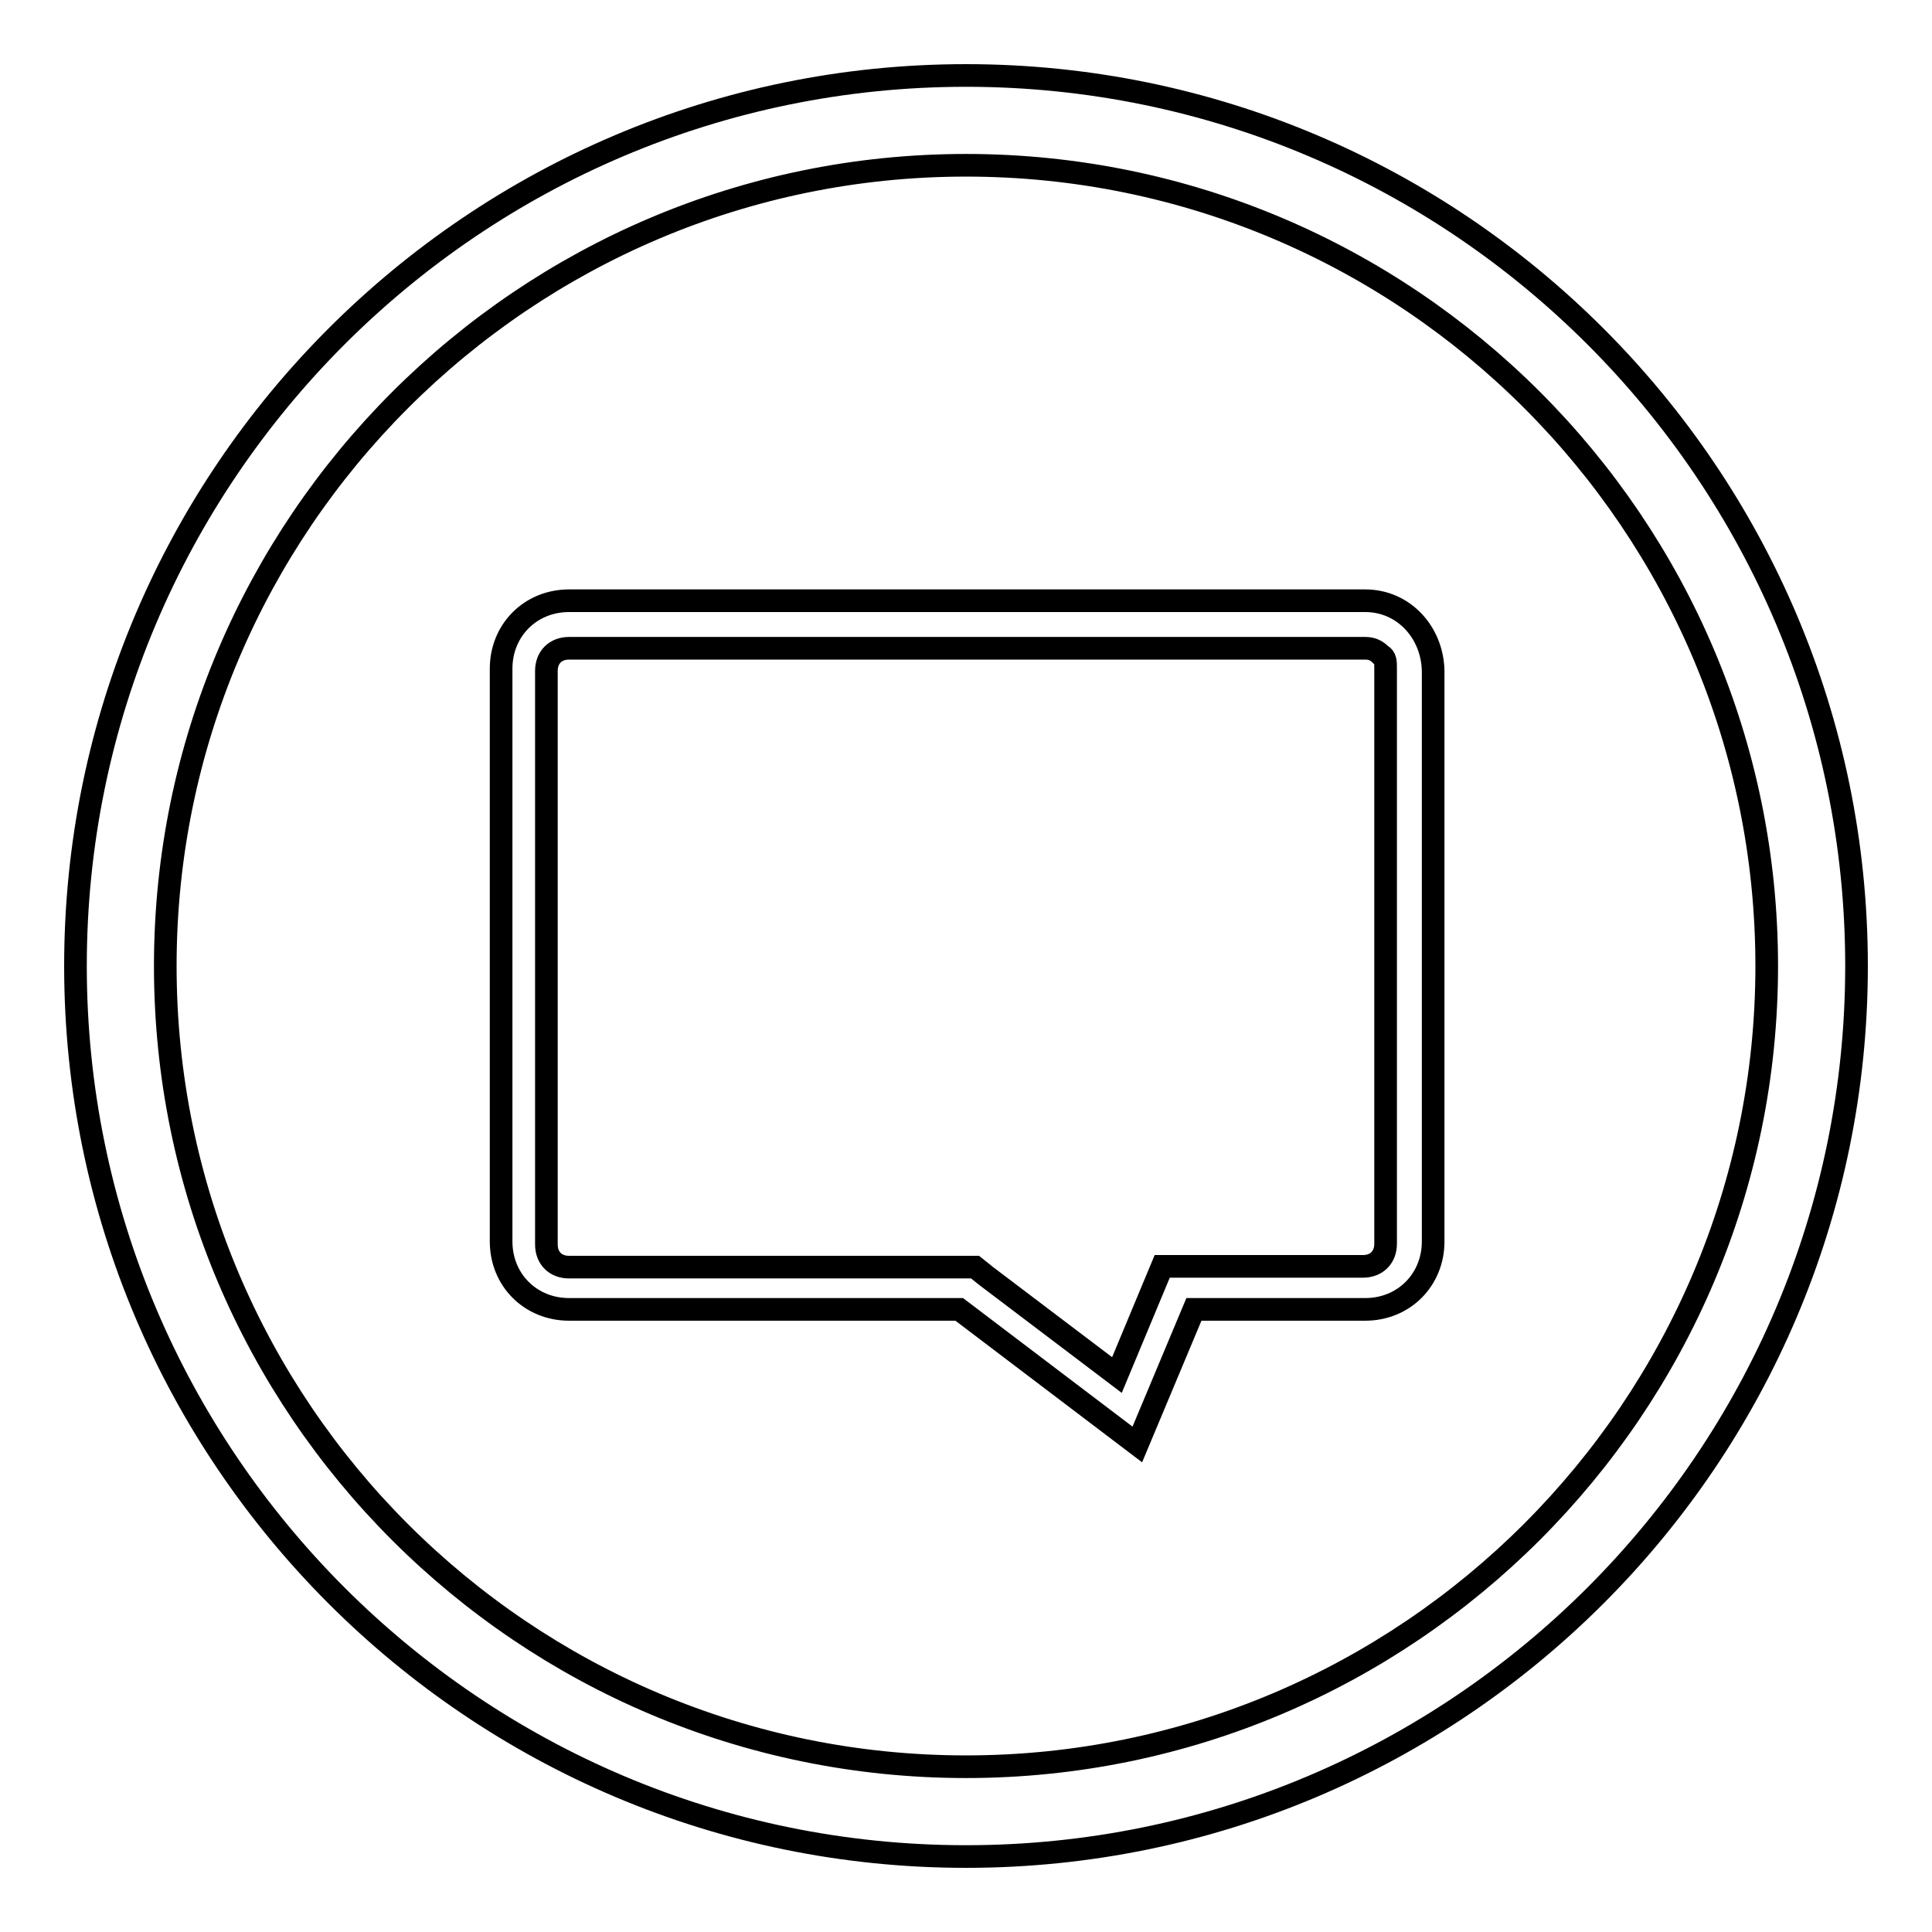 <?xml version="1.0" encoding="utf-8"?>
<!-- Svg Vector Icons : http://www.onlinewebfonts.com/icon -->
<!DOCTYPE svg PUBLIC "-//W3C//DTD SVG 1.1//EN" "http://www.w3.org/Graphics/SVG/1.1/DTD/svg11.dtd">
<svg version="1.1" xmlns="http://www.w3.org/2000/svg" xmlns:xlink="http://www.w3.org/1999/xlink" x="0px" y="0px" viewBox="0 0 256 256" enable-background="new 0 0 256 256" xml:space="preserve">
<g><g><path stroke-width="3" fill-opacity="0" stroke="#000000"  d="M180.9,79.6H75.4c-5.1,0-9,3.9-9,9v75.9c0,5.1,3.9,9,9,9h51.7l23.6,17.9l7.5-17.9h22.7c5.1,0,9-3.9,9-9V88.9C189.8,83.8,186,79.6,180.9,79.6z M183.6,88.6L183.6,88.6v76.2c0,1.8-1.2,3-3,3h-22.7H154l-1.5,3.6l-4.5,10.8l-17.3-13.1l-1.5-1.2h-2.1H75.4c-1.8,0-3-1.2-3-3V88.9c0-1.8,1.2-3,3-3h105.5c0.9,0,1.5,0.3,2.1,0.9C183.6,87.1,183.6,87.7,183.6,88.6L183.6,88.6z"/><path stroke-width="3" fill-opacity="0" stroke="#000000"  d="M128,10C62.9,10,10,62.9,10,128c0,65.1,52.9,118,118,118c65.1,0,118-52.9,118-118C246,62.9,193.1,10,128,10z M128,234.1c-58.5,0-106.1-47.5-106.1-106.1C21.9,69.5,69.5,21.9,128,21.9c58.5,0,106.1,47.5,106.1,106.1C234.1,186.5,186.5,234.1,128,234.1z"/></g></g>
</svg>